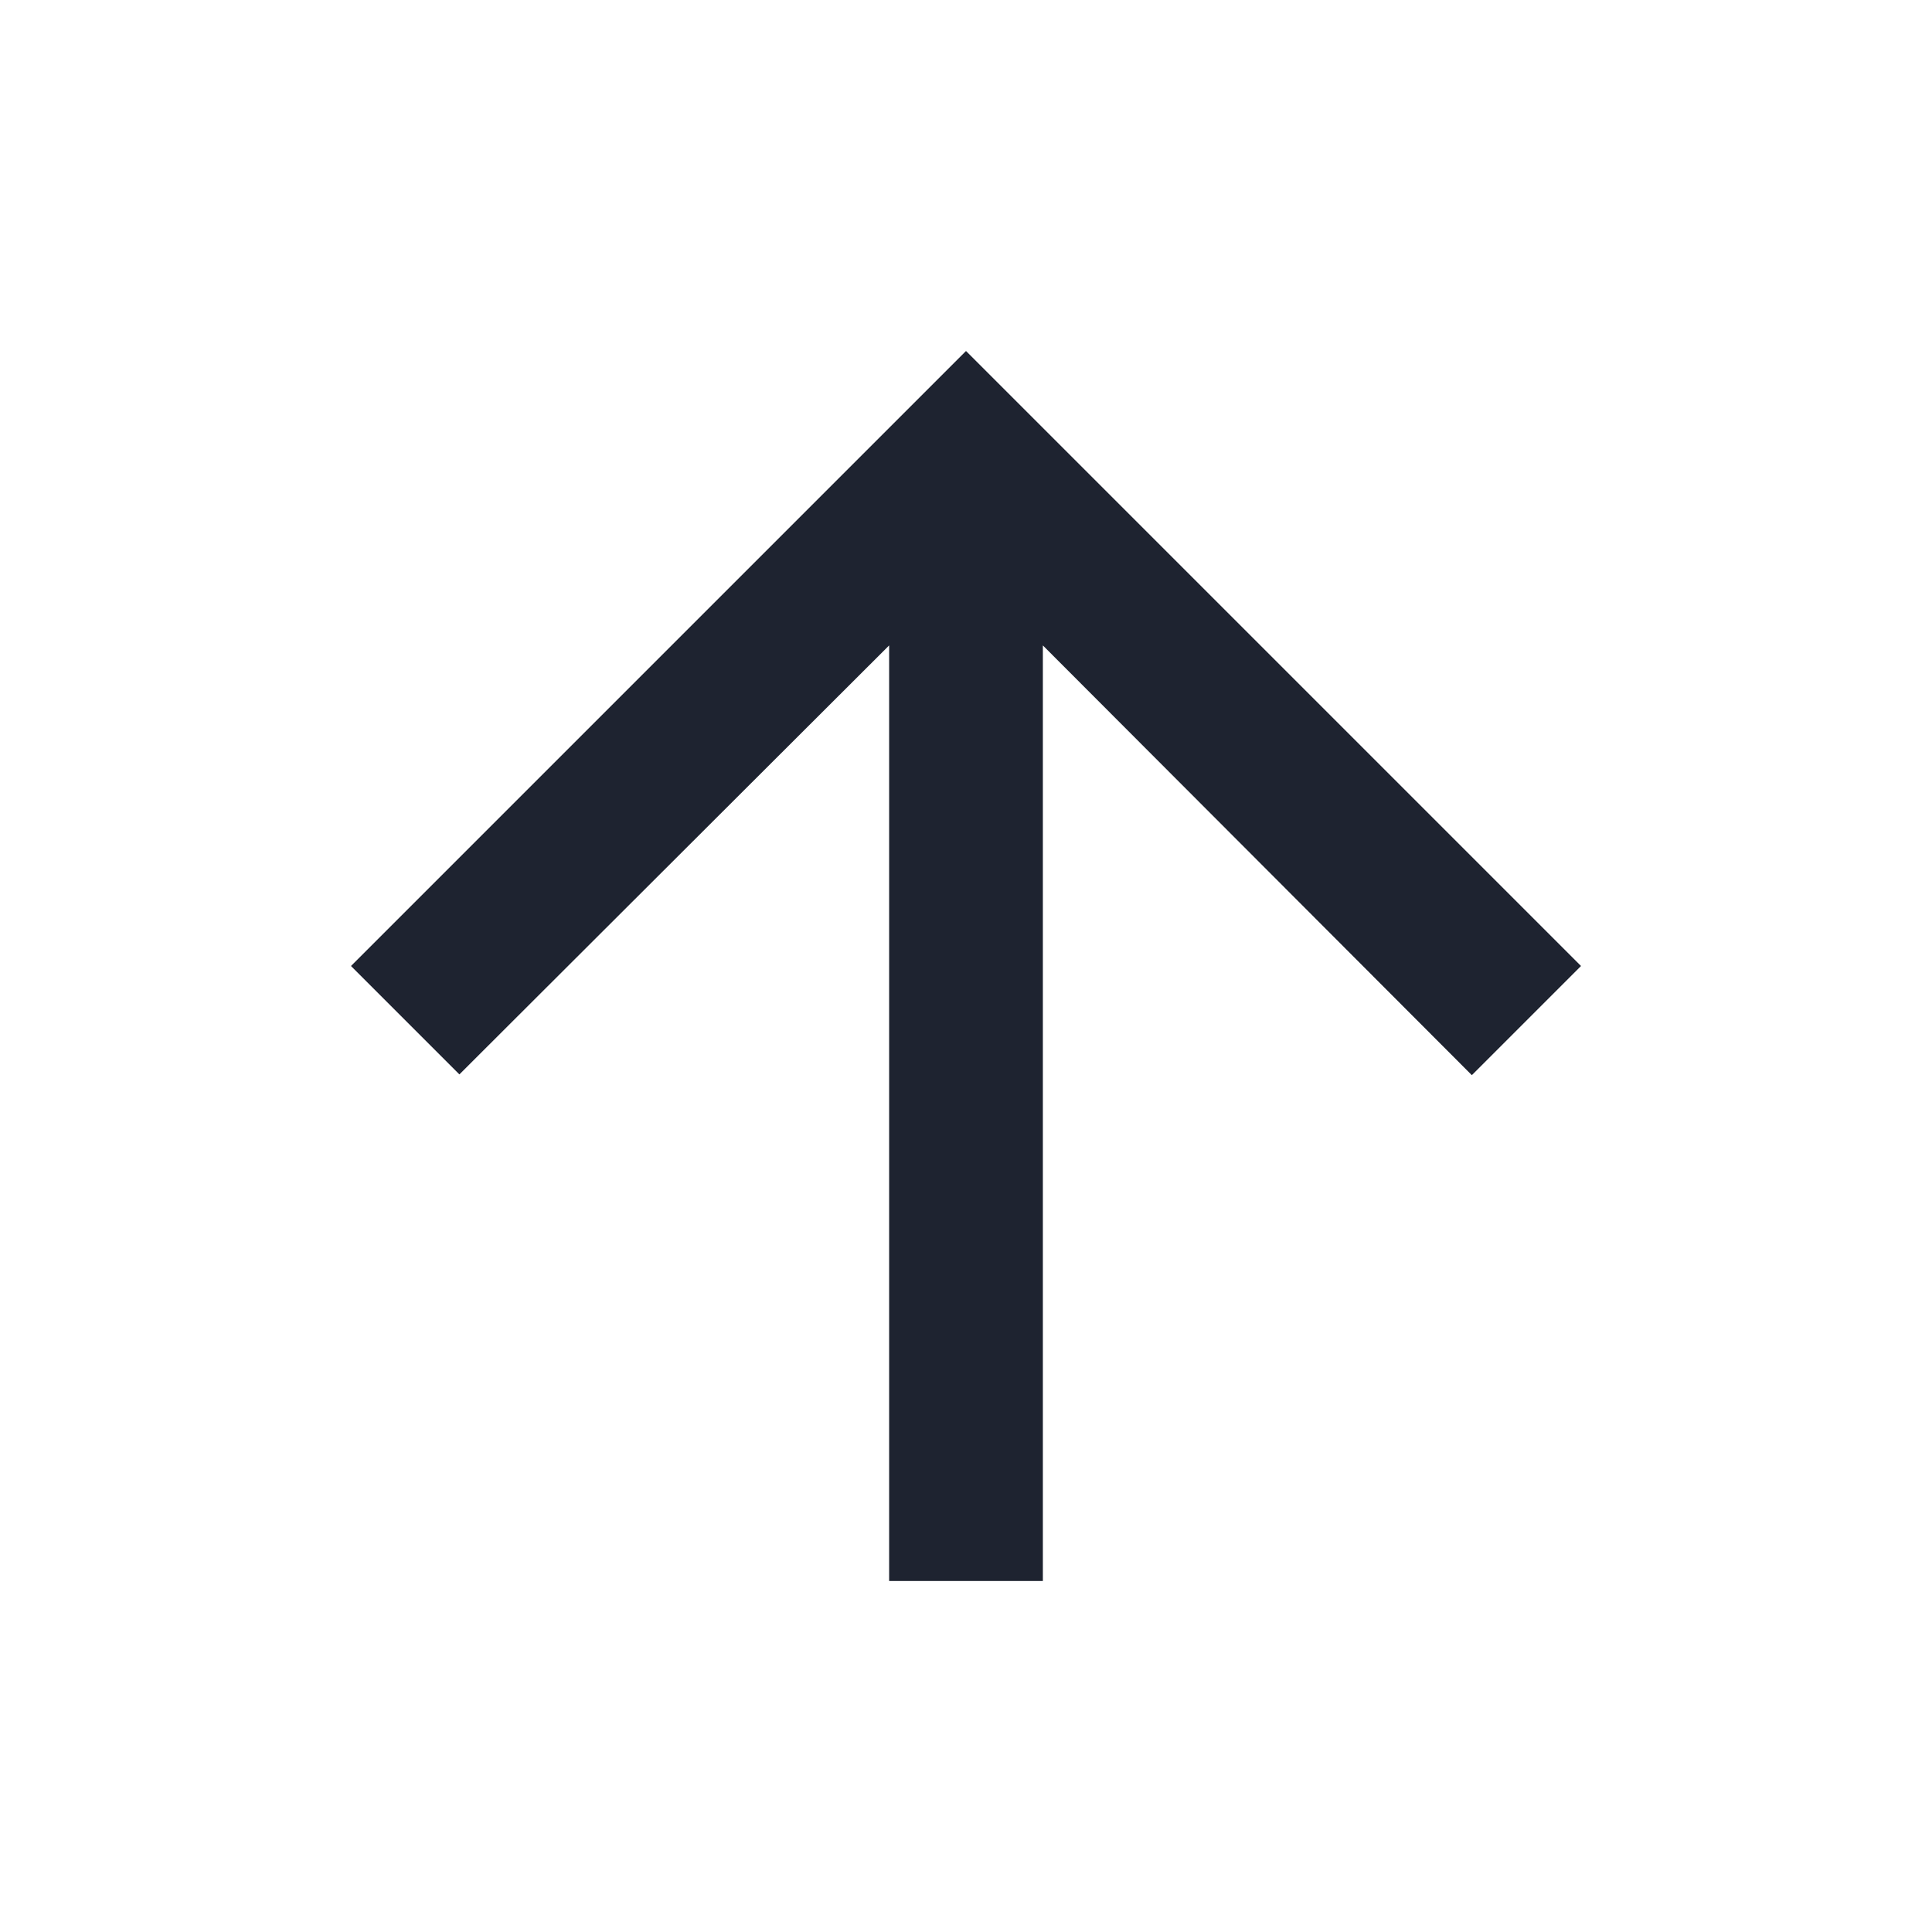 <svg width="28" height="28" viewBox="0 0 28 28" fill="none" xmlns="http://www.w3.org/2000/svg">
<g clip-path="url(#clip0_18356_4620)">
<path d="M5.087 14L6.658 15.571L12.886 9.354V22.913H15.114V9.354L21.331 15.582L22.913 14L14 5.087L5.087 14Z" fill="#1E2330"/>
</g>
<defs>
<clipPath id="clip0_18356_4620">
<rect width="26.738" height="26.738" fill="white" transform="translate(0.631 0.631)"/>
</clipPath>
</defs>
</svg>
